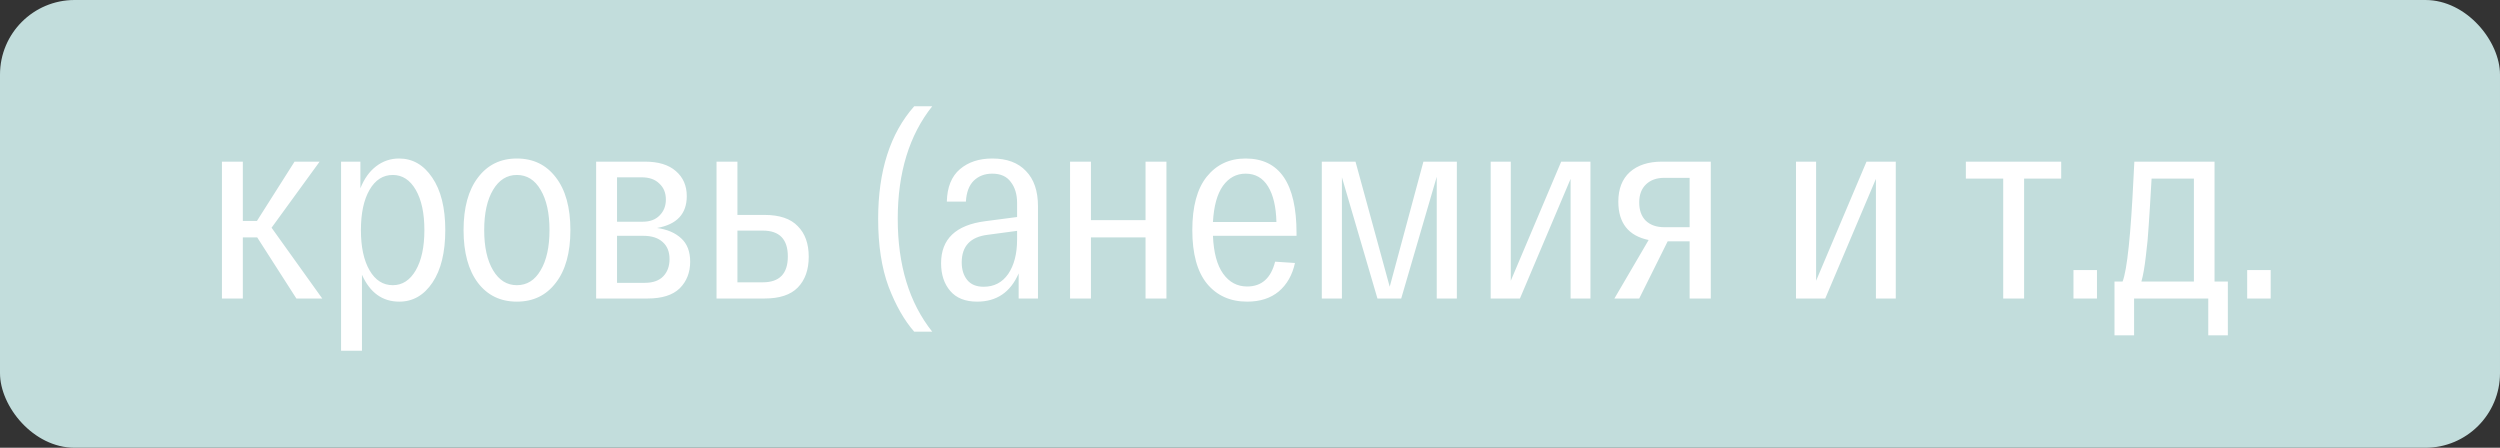 <?xml version="1.0" encoding="UTF-8"?> <svg xmlns="http://www.w3.org/2000/svg" width="134" height="24" viewBox="0 0 134 24" fill="none"><rect x="0" y="0" width="134" height="24" fill="#333333" stroke="none"/> <rect width="134" height="24" rx="4" fill="#C2DDDC"></rect> <path d="M15.886 16L13.786 12.724H13.016V16H11.896V8.664H13.016V11.842H13.772L15.788 8.664H17.132L14.556 12.206L17.272 16H15.886ZM21.389 8.496C22.117 8.496 22.709 8.837 23.167 9.518C23.633 10.199 23.867 11.137 23.867 12.332C23.867 13.527 23.638 14.465 23.181 15.146C22.723 15.827 22.131 16.168 21.403 16.168C20.497 16.168 19.83 15.687 19.401 14.726V18.8H18.281V8.664H19.317V10.092C19.522 9.579 19.802 9.187 20.157 8.916C20.521 8.636 20.931 8.496 21.389 8.496ZM21.053 15.286C21.566 15.286 21.977 15.02 22.285 14.488C22.593 13.956 22.747 13.237 22.747 12.332C22.747 11.427 22.593 10.708 22.285 10.176C21.977 9.644 21.566 9.378 21.053 9.378C20.53 9.378 20.115 9.644 19.807 10.176C19.499 10.708 19.345 11.427 19.345 12.332C19.345 13.237 19.499 13.956 19.807 14.488C20.115 15.02 20.53 15.286 21.053 15.286ZM25.617 15.16C25.104 14.479 24.847 13.536 24.847 12.332C24.847 11.128 25.104 10.19 25.617 9.518C26.131 8.837 26.826 8.496 27.703 8.496C28.581 8.496 29.276 8.832 29.789 9.504C30.312 10.176 30.573 11.119 30.573 12.332C30.573 13.545 30.312 14.488 29.789 15.16C29.276 15.832 28.581 16.168 27.703 16.168C26.826 16.168 26.131 15.832 25.617 15.16ZM26.429 10.176C26.112 10.708 25.953 11.427 25.953 12.332C25.953 13.237 26.112 13.956 26.429 14.488C26.747 15.02 27.171 15.286 27.703 15.286C28.245 15.286 28.669 15.02 28.977 14.488C29.295 13.956 29.453 13.237 29.453 12.332C29.453 11.427 29.295 10.708 28.977 10.176C28.669 9.644 28.245 9.378 27.703 9.378C27.171 9.378 26.747 9.644 26.429 10.176ZM35.215 12.22C35.765 12.295 36.199 12.481 36.517 12.78C36.834 13.069 36.993 13.485 36.993 14.026C36.993 14.605 36.806 15.081 36.433 15.454C36.059 15.818 35.485 16 34.711 16H31.953V8.664H34.571C35.289 8.664 35.84 8.832 36.223 9.168C36.615 9.504 36.811 9.952 36.811 10.512C36.811 11.464 36.279 12.033 35.215 12.22ZM35.691 10.694C35.691 10.339 35.574 10.055 35.341 9.84C35.117 9.616 34.799 9.504 34.389 9.504H33.073V11.884H34.445C34.837 11.884 35.14 11.772 35.355 11.548C35.579 11.324 35.691 11.039 35.691 10.694ZM34.557 15.16C34.995 15.16 35.327 15.043 35.551 14.81C35.775 14.577 35.887 14.269 35.887 13.886C35.887 13.494 35.765 13.191 35.523 12.976C35.28 12.752 34.935 12.64 34.487 12.64H33.073V15.16H34.557ZM40.982 11.52C41.784 11.52 42.377 11.721 42.76 12.122C43.152 12.514 43.348 13.06 43.348 13.76C43.348 14.46 43.152 15.011 42.76 15.412C42.377 15.804 41.784 16 40.982 16H38.406V8.664H39.526V11.52H40.982ZM40.884 15.132C41.78 15.132 42.228 14.67 42.228 13.746C42.228 12.822 41.78 12.36 40.884 12.36H39.526V15.132H40.884ZM49.967 5.696C48.735 7.245 48.119 9.257 48.119 11.73C48.119 14.213 48.735 16.229 49.967 17.778H49.001C48.469 17.171 48.011 16.369 47.629 15.37C47.255 14.362 47.069 13.149 47.069 11.73C47.069 9.163 47.713 7.152 49.001 5.696H49.967ZM53.186 8.496C53.97 8.496 54.572 8.72 54.992 9.168C55.421 9.607 55.636 10.237 55.636 11.058V16H54.6V14.656C54.161 15.664 53.419 16.168 52.374 16.168C51.739 16.168 51.258 15.977 50.932 15.594C50.605 15.211 50.442 14.717 50.442 14.11C50.442 12.813 51.23 12.061 52.808 11.856L54.516 11.632V10.876C54.516 10.419 54.404 10.045 54.18 9.756C53.965 9.457 53.634 9.308 53.186 9.308C52.785 9.308 52.453 9.434 52.192 9.686C51.94 9.938 51.8 10.311 51.772 10.806H50.75C50.769 10.031 51.002 9.453 51.45 9.07C51.898 8.687 52.477 8.496 53.186 8.496ZM52.724 15.37C53.284 15.37 53.722 15.141 54.04 14.684C54.357 14.217 54.516 13.601 54.516 12.836V12.374L52.948 12.584C52.014 12.696 51.548 13.191 51.548 14.068C51.548 14.451 51.646 14.763 51.842 15.006C52.038 15.249 52.332 15.37 52.724 15.37ZM61.401 8.664H62.521V16H61.401V12.724H58.475V16H57.355V8.664H58.475V11.8H61.401V8.664ZM69.494 12.5V12.64H65.014C65.051 13.536 65.233 14.213 65.56 14.67C65.887 15.127 66.316 15.356 66.848 15.356C67.623 15.356 68.122 14.913 68.346 14.026L69.41 14.096C69.27 14.74 68.981 15.249 68.542 15.622C68.103 15.986 67.539 16.168 66.848 16.168C65.943 16.168 65.224 15.846 64.692 15.202C64.169 14.558 63.908 13.601 63.908 12.332C63.908 11.072 64.165 10.12 64.678 9.476C65.201 8.823 65.896 8.496 66.764 8.496C68.584 8.496 69.494 9.831 69.494 12.5ZM66.764 9.308C66.269 9.308 65.863 9.527 65.546 9.966C65.238 10.405 65.061 11.049 65.014 11.898H68.416C68.397 11.086 68.248 10.451 67.968 9.994C67.688 9.537 67.287 9.308 66.764 9.308ZM76.295 8.664H78.087V16H77.009V9.476L75.105 16H73.831L71.927 9.504V16H70.849V8.664H72.655L74.489 15.37L76.295 8.664ZM83.68 8.664H85.248V16H84.184V9.588L81.468 16H79.9V8.664H80.978V15.048L83.68 8.664ZM89.08 8.664H91.698V16H90.564V12.934H89.388L87.862 16H86.532L88.366 12.864C87.284 12.64 86.742 11.954 86.742 10.806C86.742 10.125 86.948 9.597 87.358 9.224C87.778 8.851 88.352 8.664 89.08 8.664ZM89.206 12.178H90.564V9.532H89.206C88.796 9.532 88.469 9.649 88.226 9.882C87.984 10.115 87.862 10.437 87.862 10.848C87.862 11.268 87.979 11.595 88.212 11.828C88.455 12.061 88.786 12.178 89.206 12.178ZM100.045 8.664H101.613V16H100.549V9.588L97.833 16H96.265V8.664H97.343V15.048L100.045 8.664ZM110.48 8.664V9.574H108.492V16H107.372V9.574H105.37V8.664H110.48ZM111.138 16V14.474H112.398V16H111.138ZM118.699 15.09H119.413V17.974H118.363V16H114.387V17.974H113.337V15.09H113.771C114.014 14.465 114.21 12.593 114.359 9.476C114.378 9.121 114.392 8.851 114.401 8.664H118.699V15.09ZM115.325 9.574C115.26 10.722 115.208 11.557 115.171 12.08C115.143 12.593 115.092 13.144 115.017 13.732C114.952 14.311 114.872 14.763 114.779 15.09H117.593V9.574H115.325ZM120.449 16V14.474H121.709V16H120.449Z" fill="white"></path> </svg> 